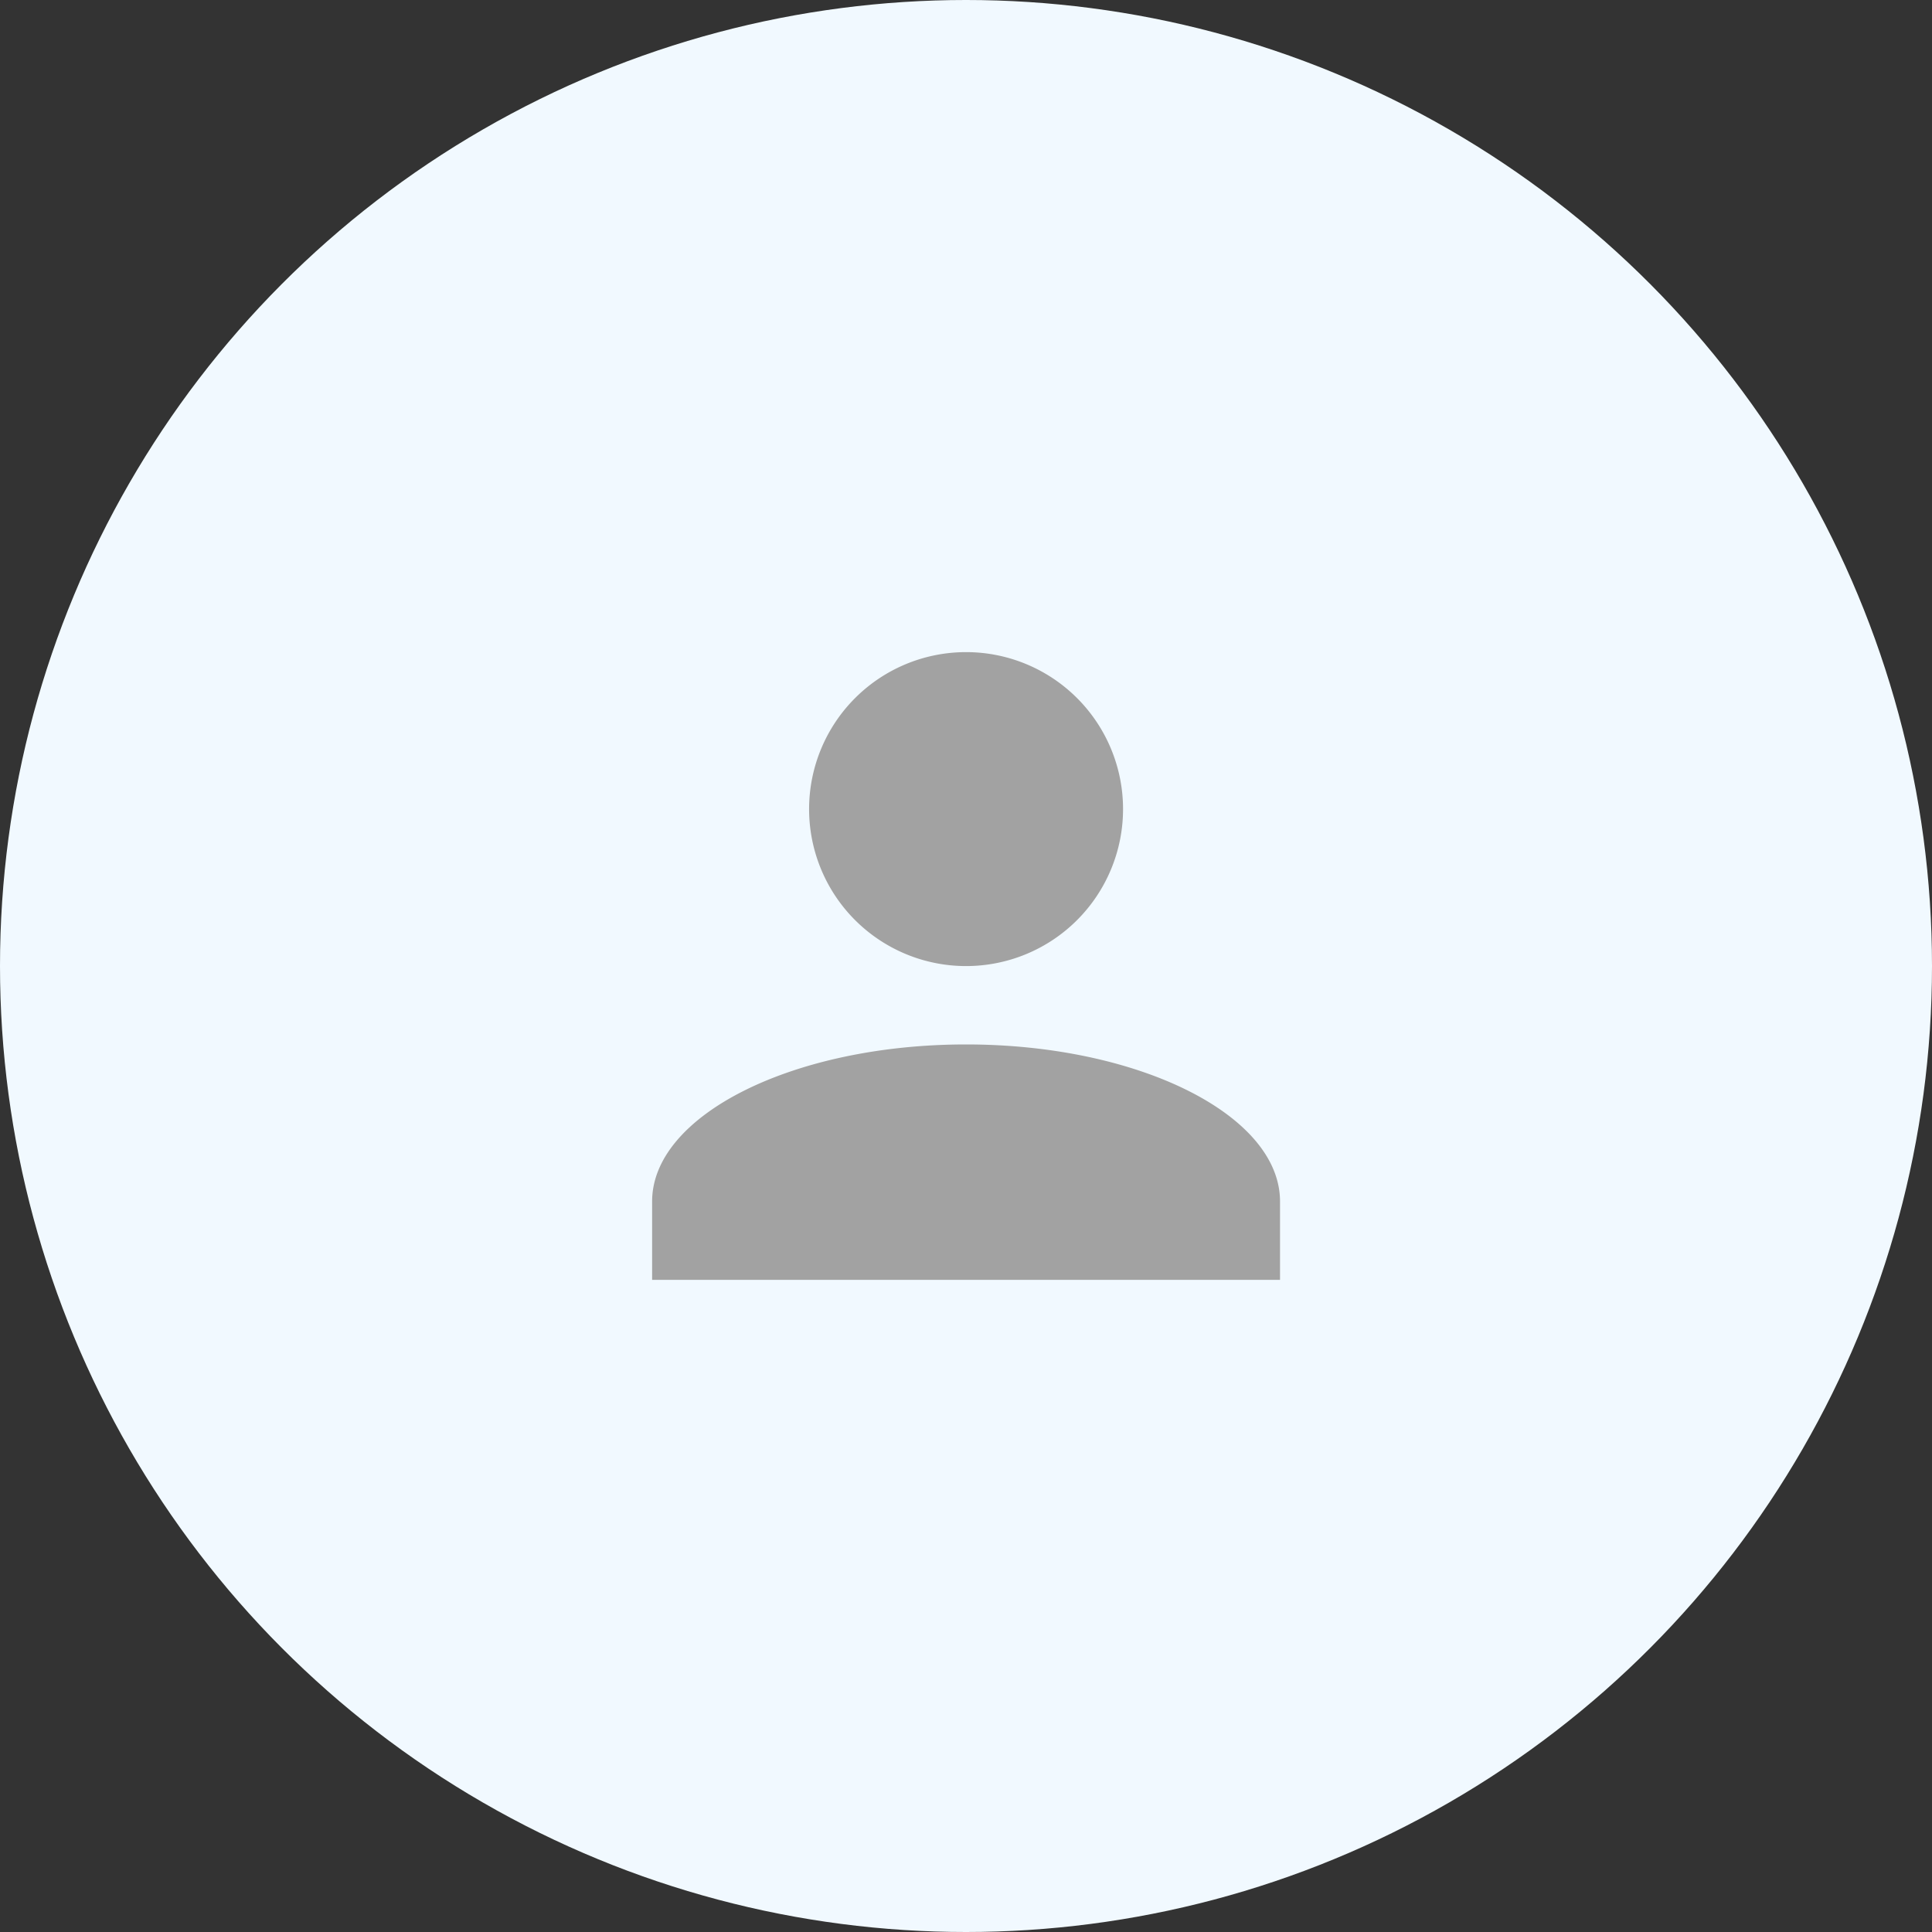 <svg xmlns="http://www.w3.org/2000/svg" viewBox="0 0 80 80">
  <rect x="0" y="0" width="80" height="80" fill="#333333" stroke="none"/>
  <defs>
    <style>
      .cls-1 {
        fill: #f1f9ff;
      }

      .cls-2 {
        fill: #a2a2a2;
      }
    </style>
  </defs>
  <g id="avatar" transform="translate(-330 -290)">
    <circle id="Ellipse_15" data-name="Ellipse 15" class="cls-1" cx="40" cy="40" r="40" transform="translate(330 290)"/>
    <g id="avatar-2" data-name="avatar" transform="translate(-890 -377)">
      <path id="Union_1" data-name="Union 1" class="cls-2" d="M0,379.994v-3.249c0-3.575,5.849-6.5,13-6.5s13,2.924,13,6.5v3.249Zm6.5-19.5A6.5,6.5,0,1,1,13,367,6.5,6.5,0,0,1,6.5,360.5Z" transform="translate(1247.003 340.003)"/>
    </g>
  </g>
</svg>
